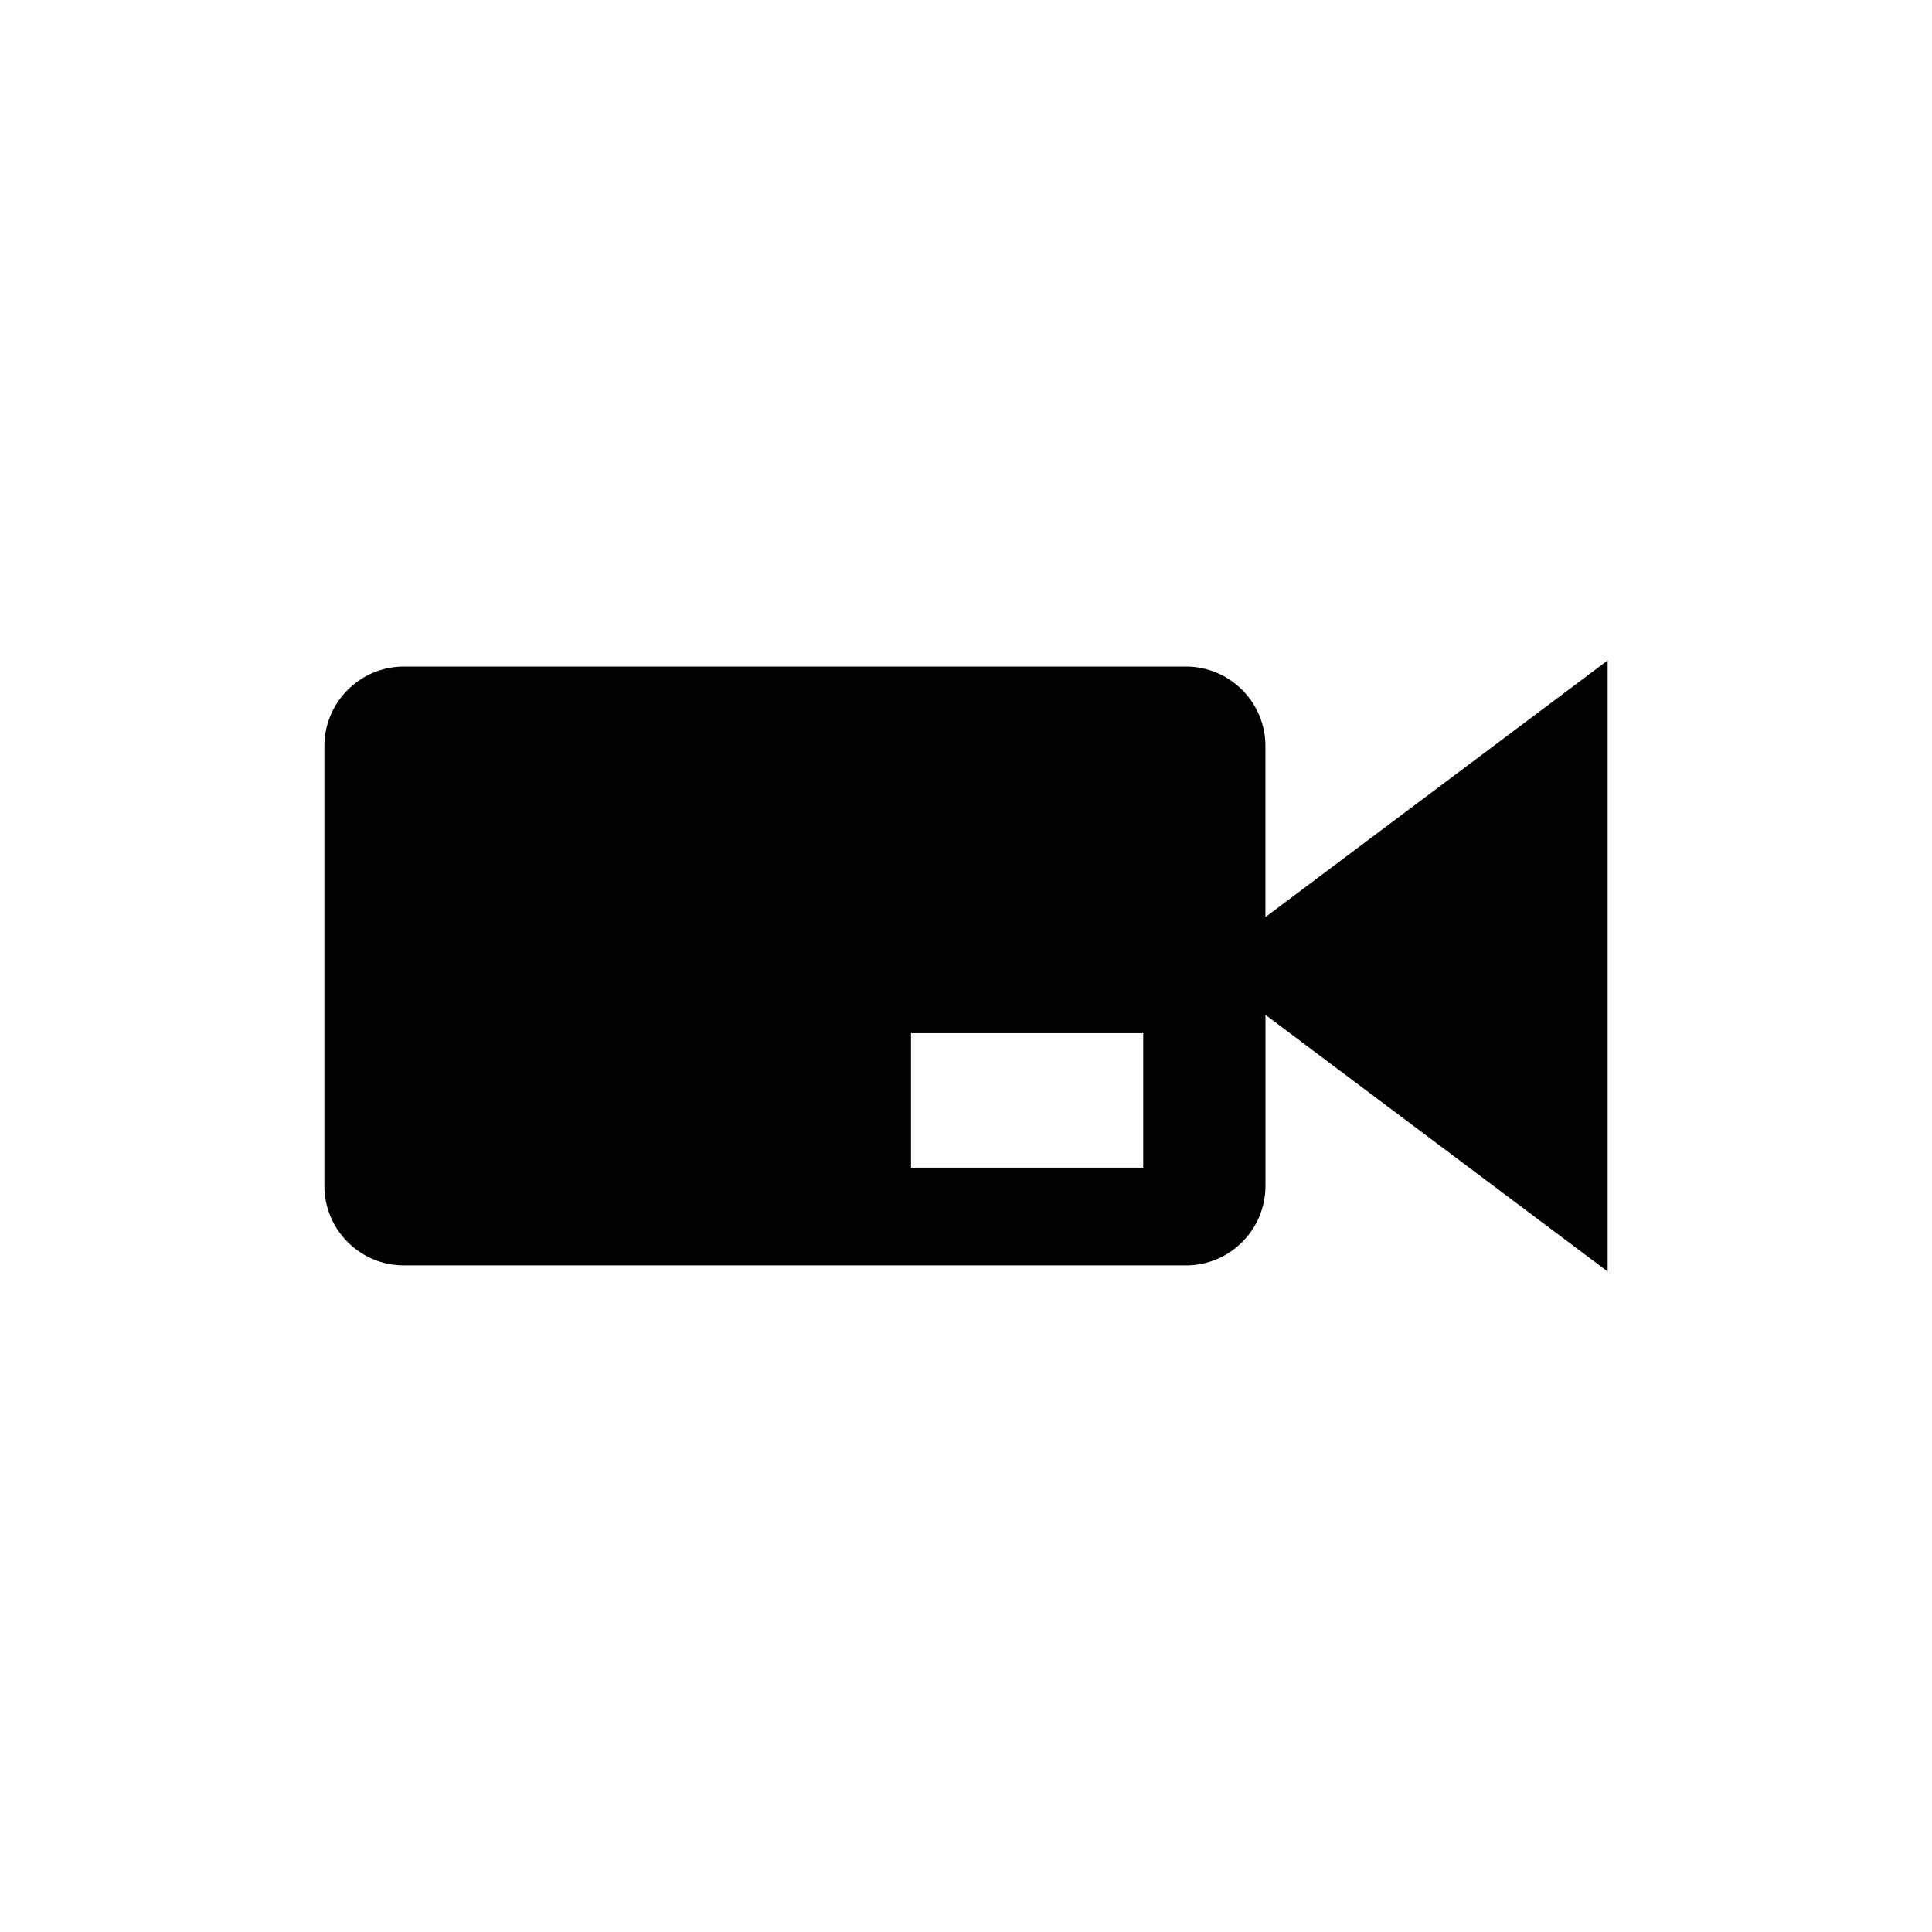 <?xml version="1.0" encoding="UTF-8"?>
<!-- Uploaded to: ICON Repo, www.iconrepo.com, Generator: ICON Repo Mixer Tools -->
<svg fill="#000000" width="800px" height="800px" version="1.1" viewBox="144 144 512 512" xmlns="http://www.w3.org/2000/svg">
 <path d="m479.35 387.04v-45.344c0-11.598-9.461-21.055-21.051-21.055l-207.28 0.004c-11.598 0-21.051 9.457-21.051 21.055v116.59c0 11.598 9.457 21.055 21.051 21.055h207.29c11.594 0 21.051-9.457 21.051-21.055v-45.344l90.684 68.016v-161.94zm-32.387 66.395h-61.539v-35.625h61.539z"/>
</svg>